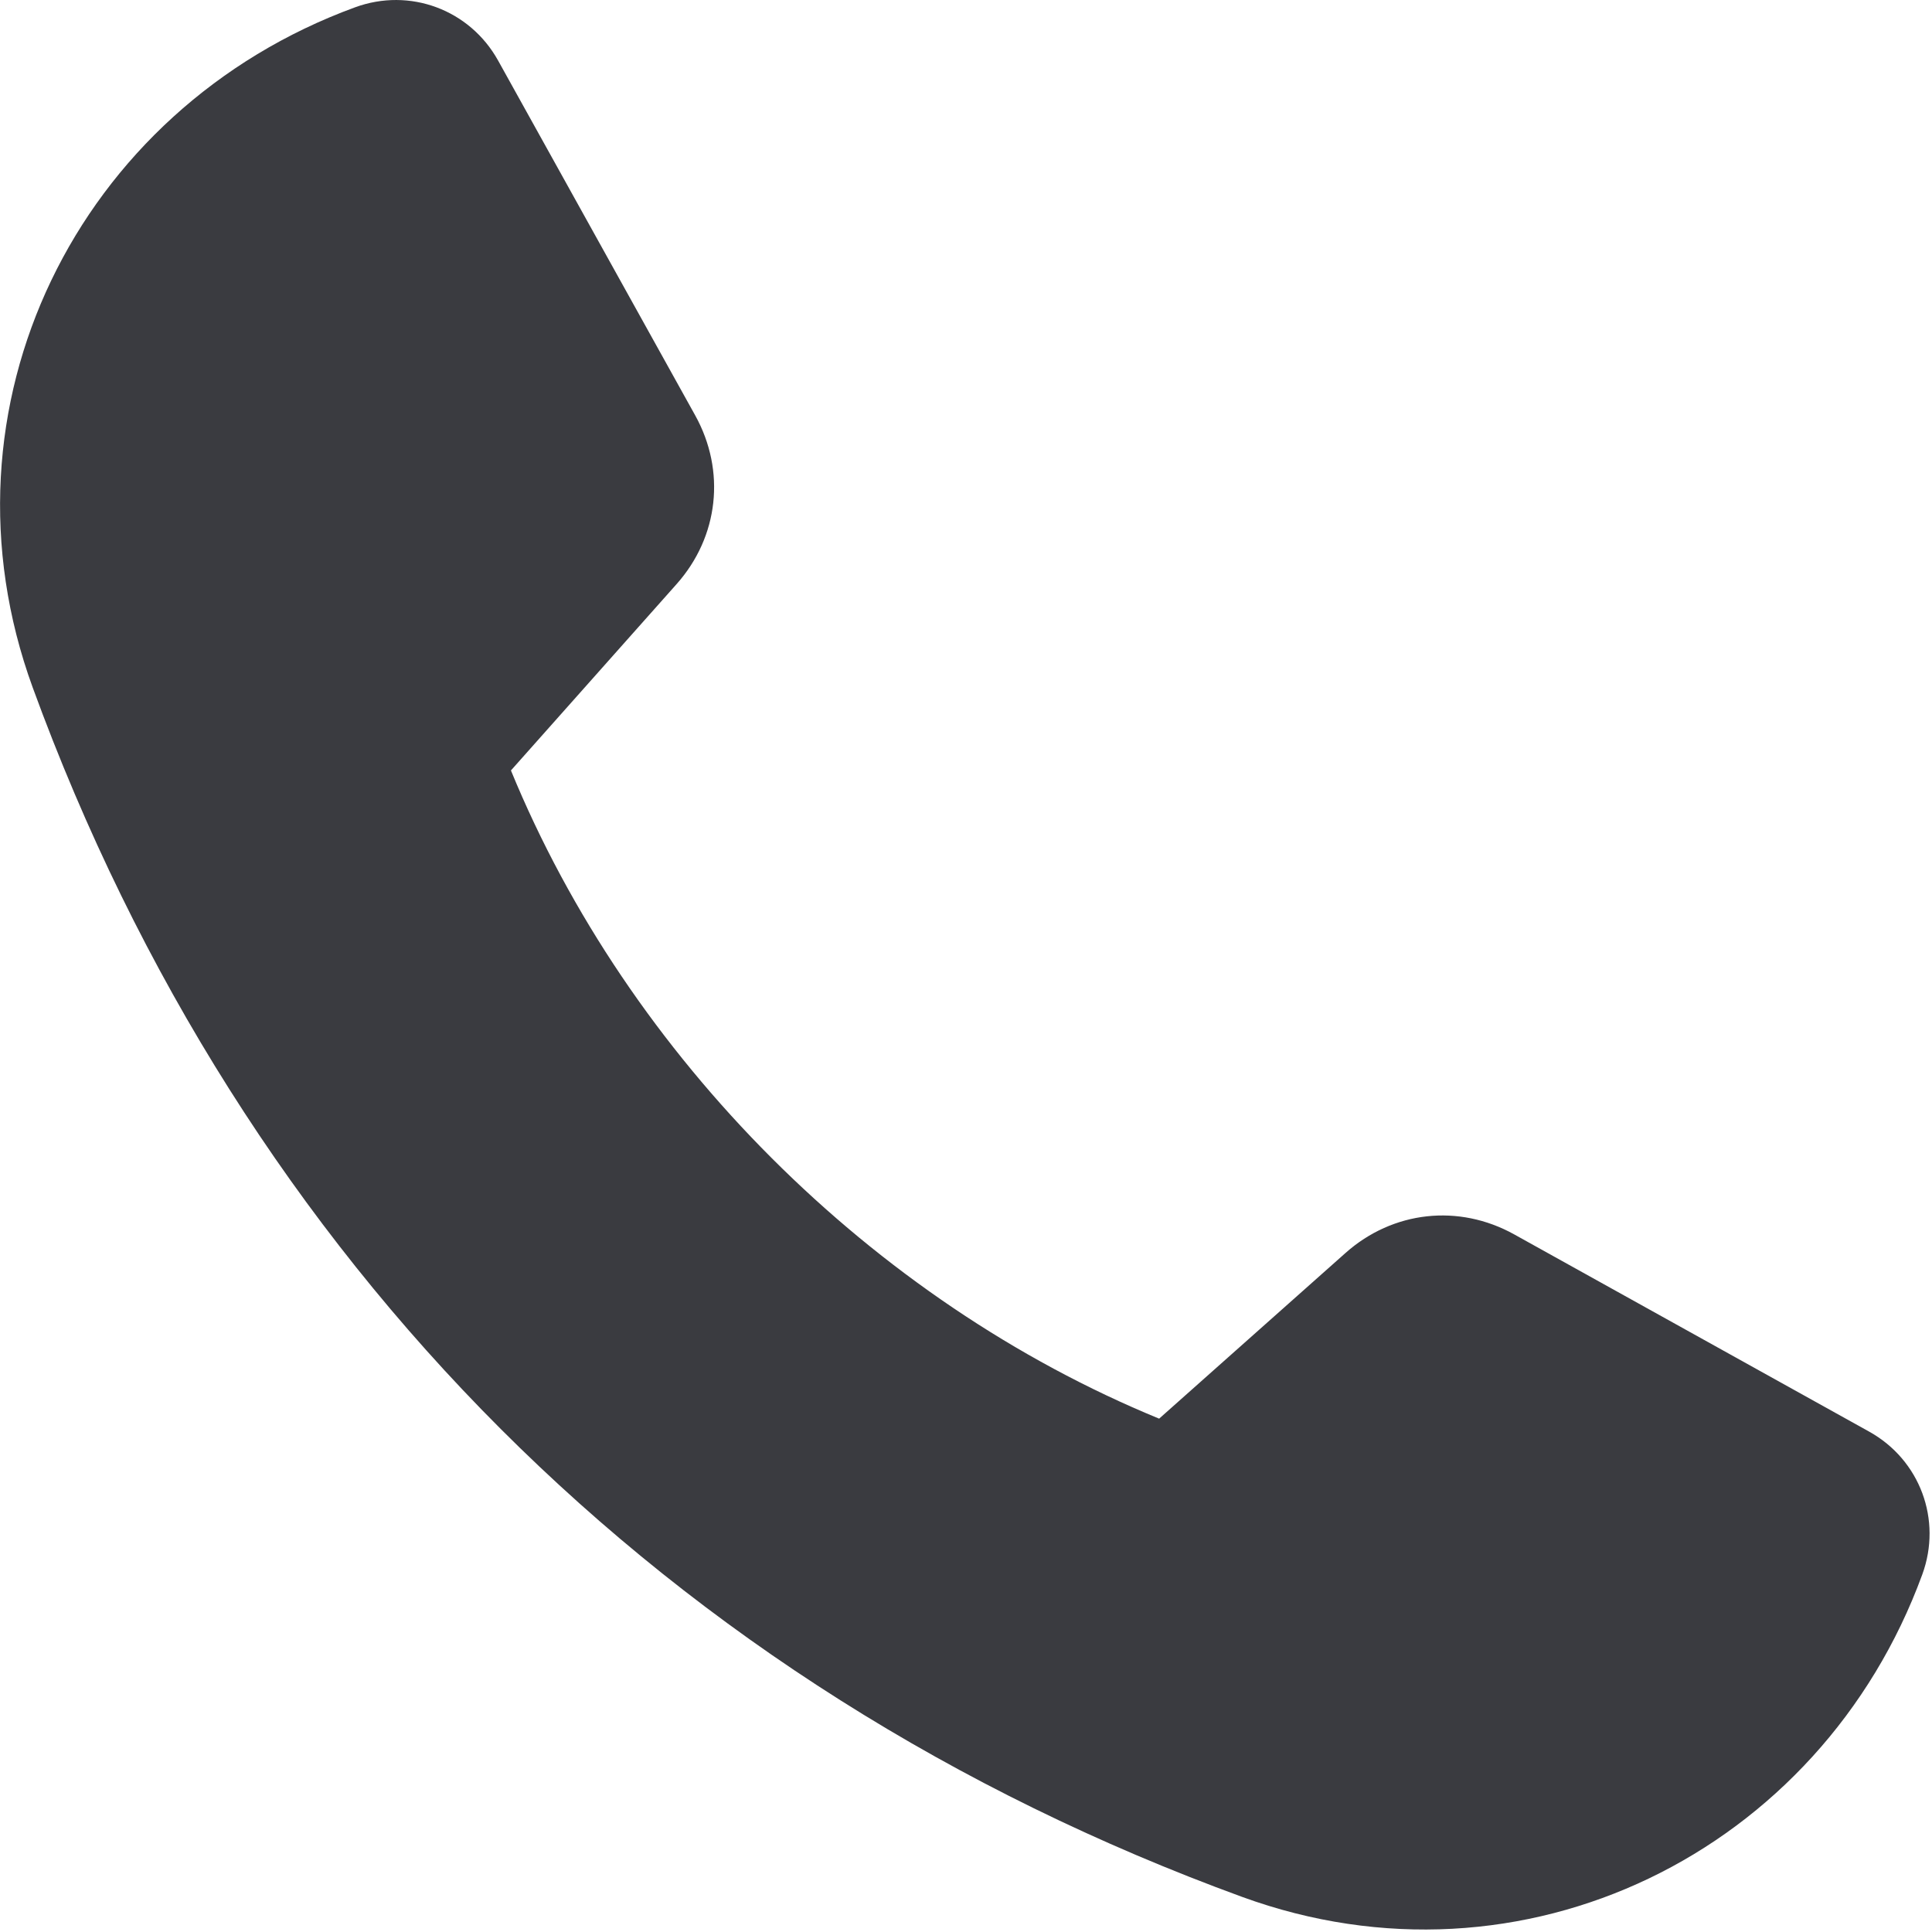 <?xml version="1.0" encoding="UTF-8"?> <svg xmlns="http://www.w3.org/2000/svg" width="296" height="296" viewBox="0 0 296 296" fill="none"><path fill-rule="evenodd" clip-rule="evenodd" d="M231.99 189.12C250.11 199.19 268.24 209.26 286.36 219.33C294.16 223.66 297.58 232.85 294.51 241.23C278.92 283.82 233.26 306.3 190.3 290.62C102.33 258.51 37.12 193.3 5.01 105.33C-10.67 62.37 11.81 16.71 54.4 1.12C62.78 -1.95 71.97 1.47 76.31 9.27C86.37 27.39 96.44 45.52 106.51 63.64C111.23 72.14 110.12 82.23 103.66 89.49C95.2 99.01 86.74 108.53 78.28 118.04C96.34 162.02 133.61 199.29 177.59 217.35C187.1 208.89 196.62 200.43 206.14 191.97C213.41 185.51 223.49 184.4 231.99 189.12Z" fill="#3A3B40"></path></svg> 
